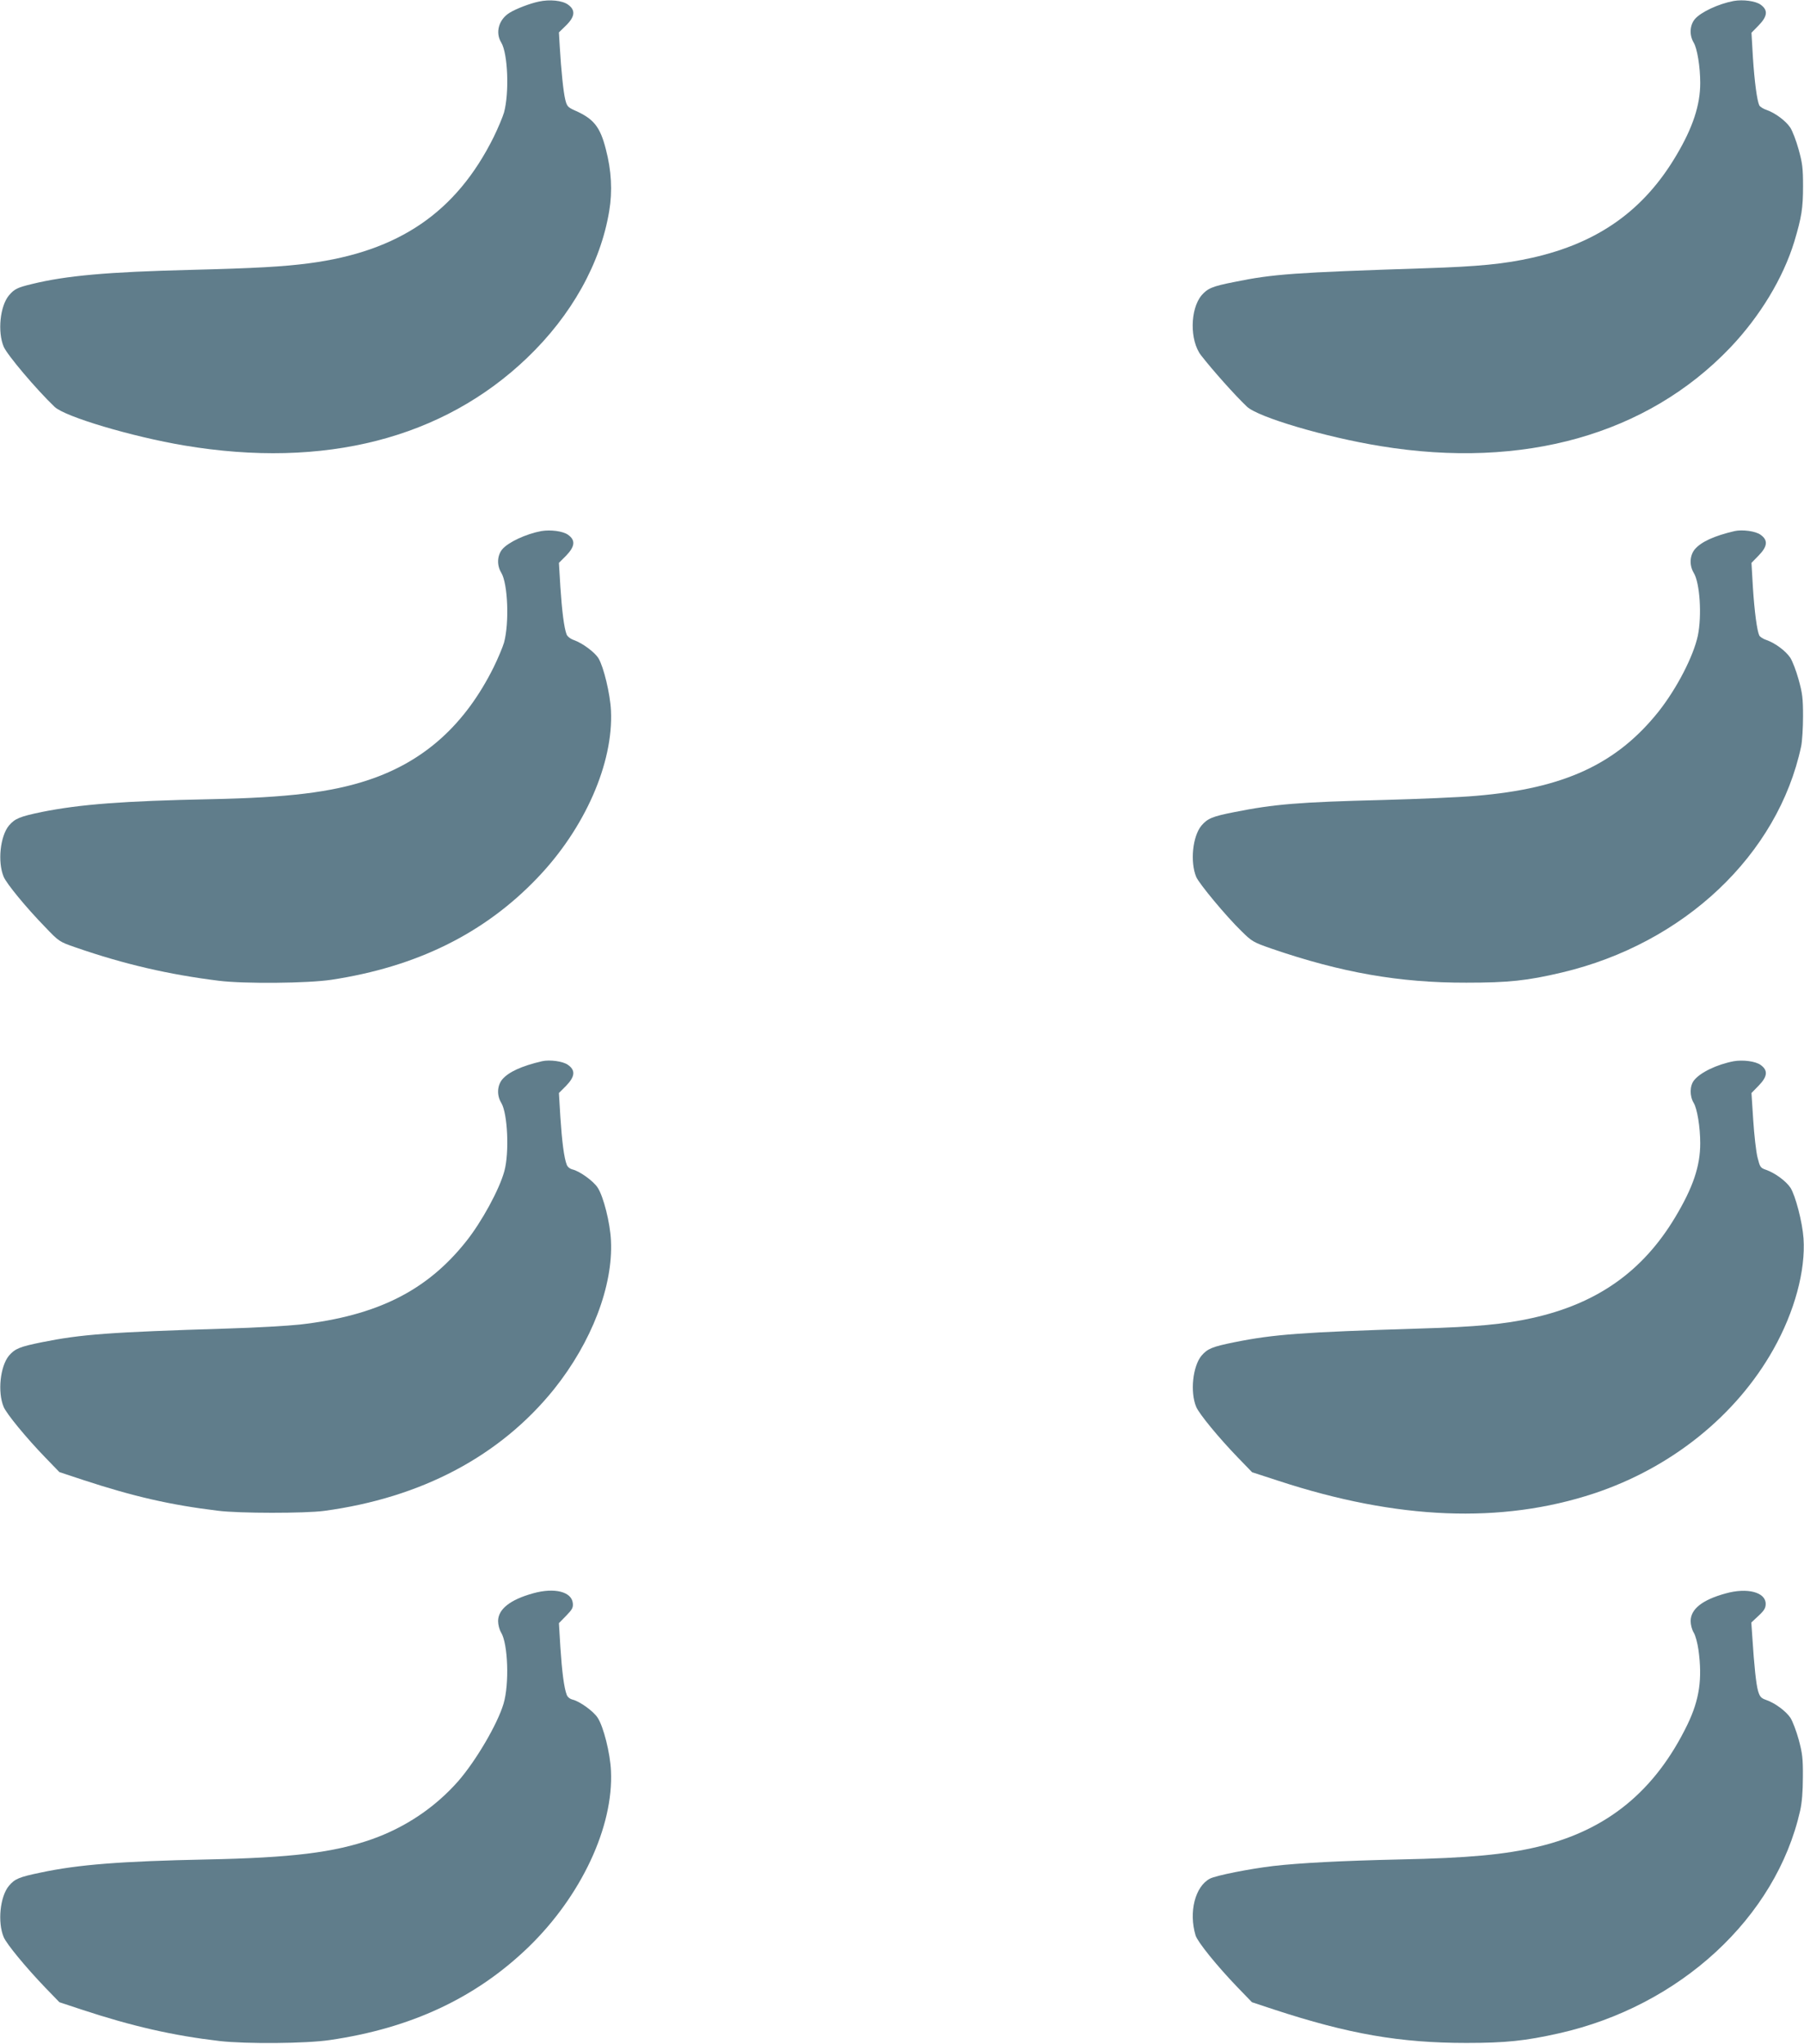 <?xml version="1.0" standalone="no"?>
<!DOCTYPE svg PUBLIC "-//W3C//DTD SVG 20010904//EN"
 "http://www.w3.org/TR/2001/REC-SVG-20010904/DTD/svg10.dtd">
<svg version="1.0" xmlns="http://www.w3.org/2000/svg"
 width="1130pt" height="1280pt" viewBox="0 0 1130 1280"
 preserveAspectRatio="xMidYMid meet">
<g transform="translate(0,1280) scale(0.1,-0.1)"
fill="#607d8b" stroke="none">
<path d="M3375 12790 c-54 -11 -143 -45 -183 -70 -68 -42 -91 -124 -52 -187
41 -68 51 -313 17 -438 -8 -27 -37 -97 -65 -154 -234 -470 -593 -716 -1157
-790 -160 -21 -338 -31 -736 -41 -526 -13 -784 -36 -1000 -89 -91 -22 -109
-31 -143 -71 -56 -67 -72 -228 -33 -321 22 -52 204 -267 319 -377 65 -62 485
-187 813 -242 876 -147 1619 43 2147 549 278 266 460 592 514 919 21 125 14
254 -21 387 -36 142 -77 192 -196 244 -42 19 -48 26 -58 66 -12 47 -26 185
-35 336 l-5 86 45 44 c56 55 60 96 12 130 -35 26 -115 34 -183 19z"/>
<path d="M10860 12794 c-96 -18 -207 -70 -244 -114 -32 -39 -35 -100 -7 -147
22 -36 41 -152 41 -253 0 -137 -46 -278 -148 -450 -204 -347 -491 -551 -904
-644 -174 -39 -332 -55 -673 -66 -822 -27 -950 -36 -1194 -86 -138 -27 -167
-40 -205 -84 -72 -87 -74 -283 -3 -375 74 -95 212 -250 288 -322 70 -66 492
-191 838 -247 893 -146 1667 72 2187 615 188 197 333 437 403 665 46 154 55
209 55 349 0 112 -4 144 -28 230 -15 55 -39 116 -52 136 -29 43 -94 91 -147
110 -22 7 -42 20 -47 29 -14 29 -30 146 -40 300 l-9 155 44 45 c57 58 61 97
13 131 -32 23 -110 33 -168 23z"/>
<path d="M3390 9474 c-96 -18 -207 -70 -244 -114 -32 -39 -35 -100 -6 -147 41
-68 51 -313 17 -438 -8 -27 -37 -97 -65 -154 -179 -359 -433 -589 -785 -706
-232 -77 -503 -110 -987 -120 -547 -11 -818 -32 -1058 -80 -139 -29 -168 -41
-206 -85 -55 -67 -72 -228 -33 -321 18 -43 141 -193 260 -315 87 -91 89 -92
190 -127 306 -106 584 -170 897 -209 162 -20 558 -16 705 6 535 81 959 290
1292 639 297 310 476 719 460 1047 -5 105 -46 274 -78 327 -24 39 -100 95
-153 114 -23 8 -42 23 -47 36 -16 42 -29 147 -39 298 l-9 150 45 45 c56 58 60
97 12 131 -32 23 -110 33 -168 23z"/>
<path d="M10865 9474 c-128 -30 -209 -67 -249 -114 -32 -39 -35 -100 -7 -147
39 -63 52 -268 26 -394 -28 -130 -131 -329 -245 -474 -263 -330 -593 -483
-1145 -529 -99 -9 -362 -20 -585 -26 -521 -13 -680 -26 -929 -76 -138 -27
-167 -40 -205 -84 -56 -67 -72 -228 -33 -322 18 -42 187 -246 284 -340 65 -64
73 -69 188 -109 437 -150 801 -214 1220 -213 263 0 381 12 600 64 764 181
1352 737 1497 1415 7 33 12 119 12 190 0 112 -4 144 -28 230 -15 55 -39 116
-52 136 -29 43 -94 91 -147 110 -22 7 -42 20 -47 29 -14 29 -30 146 -40 300
l-9 155 44 45 c57 58 61 97 13 131 -31 23 -115 34 -163 23z"/>
<path d="M3395 6154 c-128 -30 -209 -67 -249 -114 -32 -39 -35 -100 -6 -147
40 -66 51 -313 19 -428 -31 -114 -141 -316 -239 -439 -246 -310 -559 -466
-1041 -521 -74 -8 -278 -20 -454 -25 -742 -23 -916 -36 -1164 -86 -138 -28
-167 -40 -205 -84 -55 -67 -72 -228 -33 -321 18 -43 141 -193 260 -316 l89
-92 151 -50 c314 -103 545 -156 842 -192 133 -17 544 -17 665 -1 610 82 1104
344 1441 763 235 294 370 646 356 929 -5 112 -47 277 -83 332 -26 41 -112 103
-157 114 -17 4 -32 16 -37 30 -17 43 -30 147 -40 299 l-9 150 45 45 c56 58 60
97 12 131 -31 23 -115 34 -163 23z"/>
<path d="M10860 6154 c-105 -20 -210 -70 -249 -120 -27 -34 -28 -98 -2 -141
22 -36 41 -152 41 -253 0 -143 -45 -277 -158 -465 -203 -338 -488 -539 -893
-629 -175 -39 -355 -56 -704 -66 -740 -23 -916 -36 -1164 -86 -138 -28 -167
-40 -205 -84 -55 -67 -72 -228 -33 -321 18 -43 141 -193 260 -316 l90 -93 166
-54 c744 -244 1396 -270 1975 -79 483 160 890 486 1124 902 133 236 203 495
189 696 -7 102 -51 269 -82 317 -28 42 -98 93 -153 112 -35 12 -38 17 -53 77
-9 35 -21 141 -27 234 l-11 170 44 45 c57 58 61 97 13 131 -32 23 -110 33
-168 23z"/>
<path d="M3340 2822 c-145 -40 -220 -100 -220 -174 0 -23 8 -54 19 -72 43 -70
52 -323 15 -446 -38 -128 -174 -359 -285 -486 -145 -164 -330 -288 -539 -362
-239 -84 -502 -116 -1035 -127 -538 -11 -805 -32 -1040 -82 -135 -28 -162 -39
-199 -83 -56 -67 -72 -228 -33 -321 17 -42 139 -190 260 -316 l89 -92 136 -45
c321 -106 577 -164 867 -198 166 -19 543 -16 690 6 510 74 915 264 1244 581
331 320 535 755 518 1105 -5 112 -47 277 -83 332 -26 41 -112 103 -157 114
-17 4 -32 16 -37 30 -17 43 -30 147 -40 299 l-9 150 45 46 c38 39 45 51 42 79
-7 72 -115 99 -248 62z"/>
<path d="M10809 2821 c-146 -40 -219 -98 -219 -173 0 -23 8 -54 19 -72 11 -17
24 -66 30 -109 25 -182 6 -311 -69 -467 -202 -416 -503 -662 -935 -765 -209
-50 -437 -71 -870 -80 -358 -8 -626 -22 -790 -41 -150 -18 -357 -59 -396 -79
-93 -49 -134 -209 -90 -356 13 -41 133 -190 264 -326 l89 -92 136 -45 c469
-154 791 -210 1207 -210 246 0 370 13 579 60 759 170 1361 725 1512 1395 11
49 17 120 17 209 1 117 -3 149 -26 235 -15 55 -39 117 -52 137 -28 42 -97 93
-152 112 -32 11 -40 20 -51 57 -12 42 -24 154 -36 341 l-6 87 45 42 c36 33 45
49 45 75 0 73 -116 103 -251 65z"/>
</g>
</svg>

